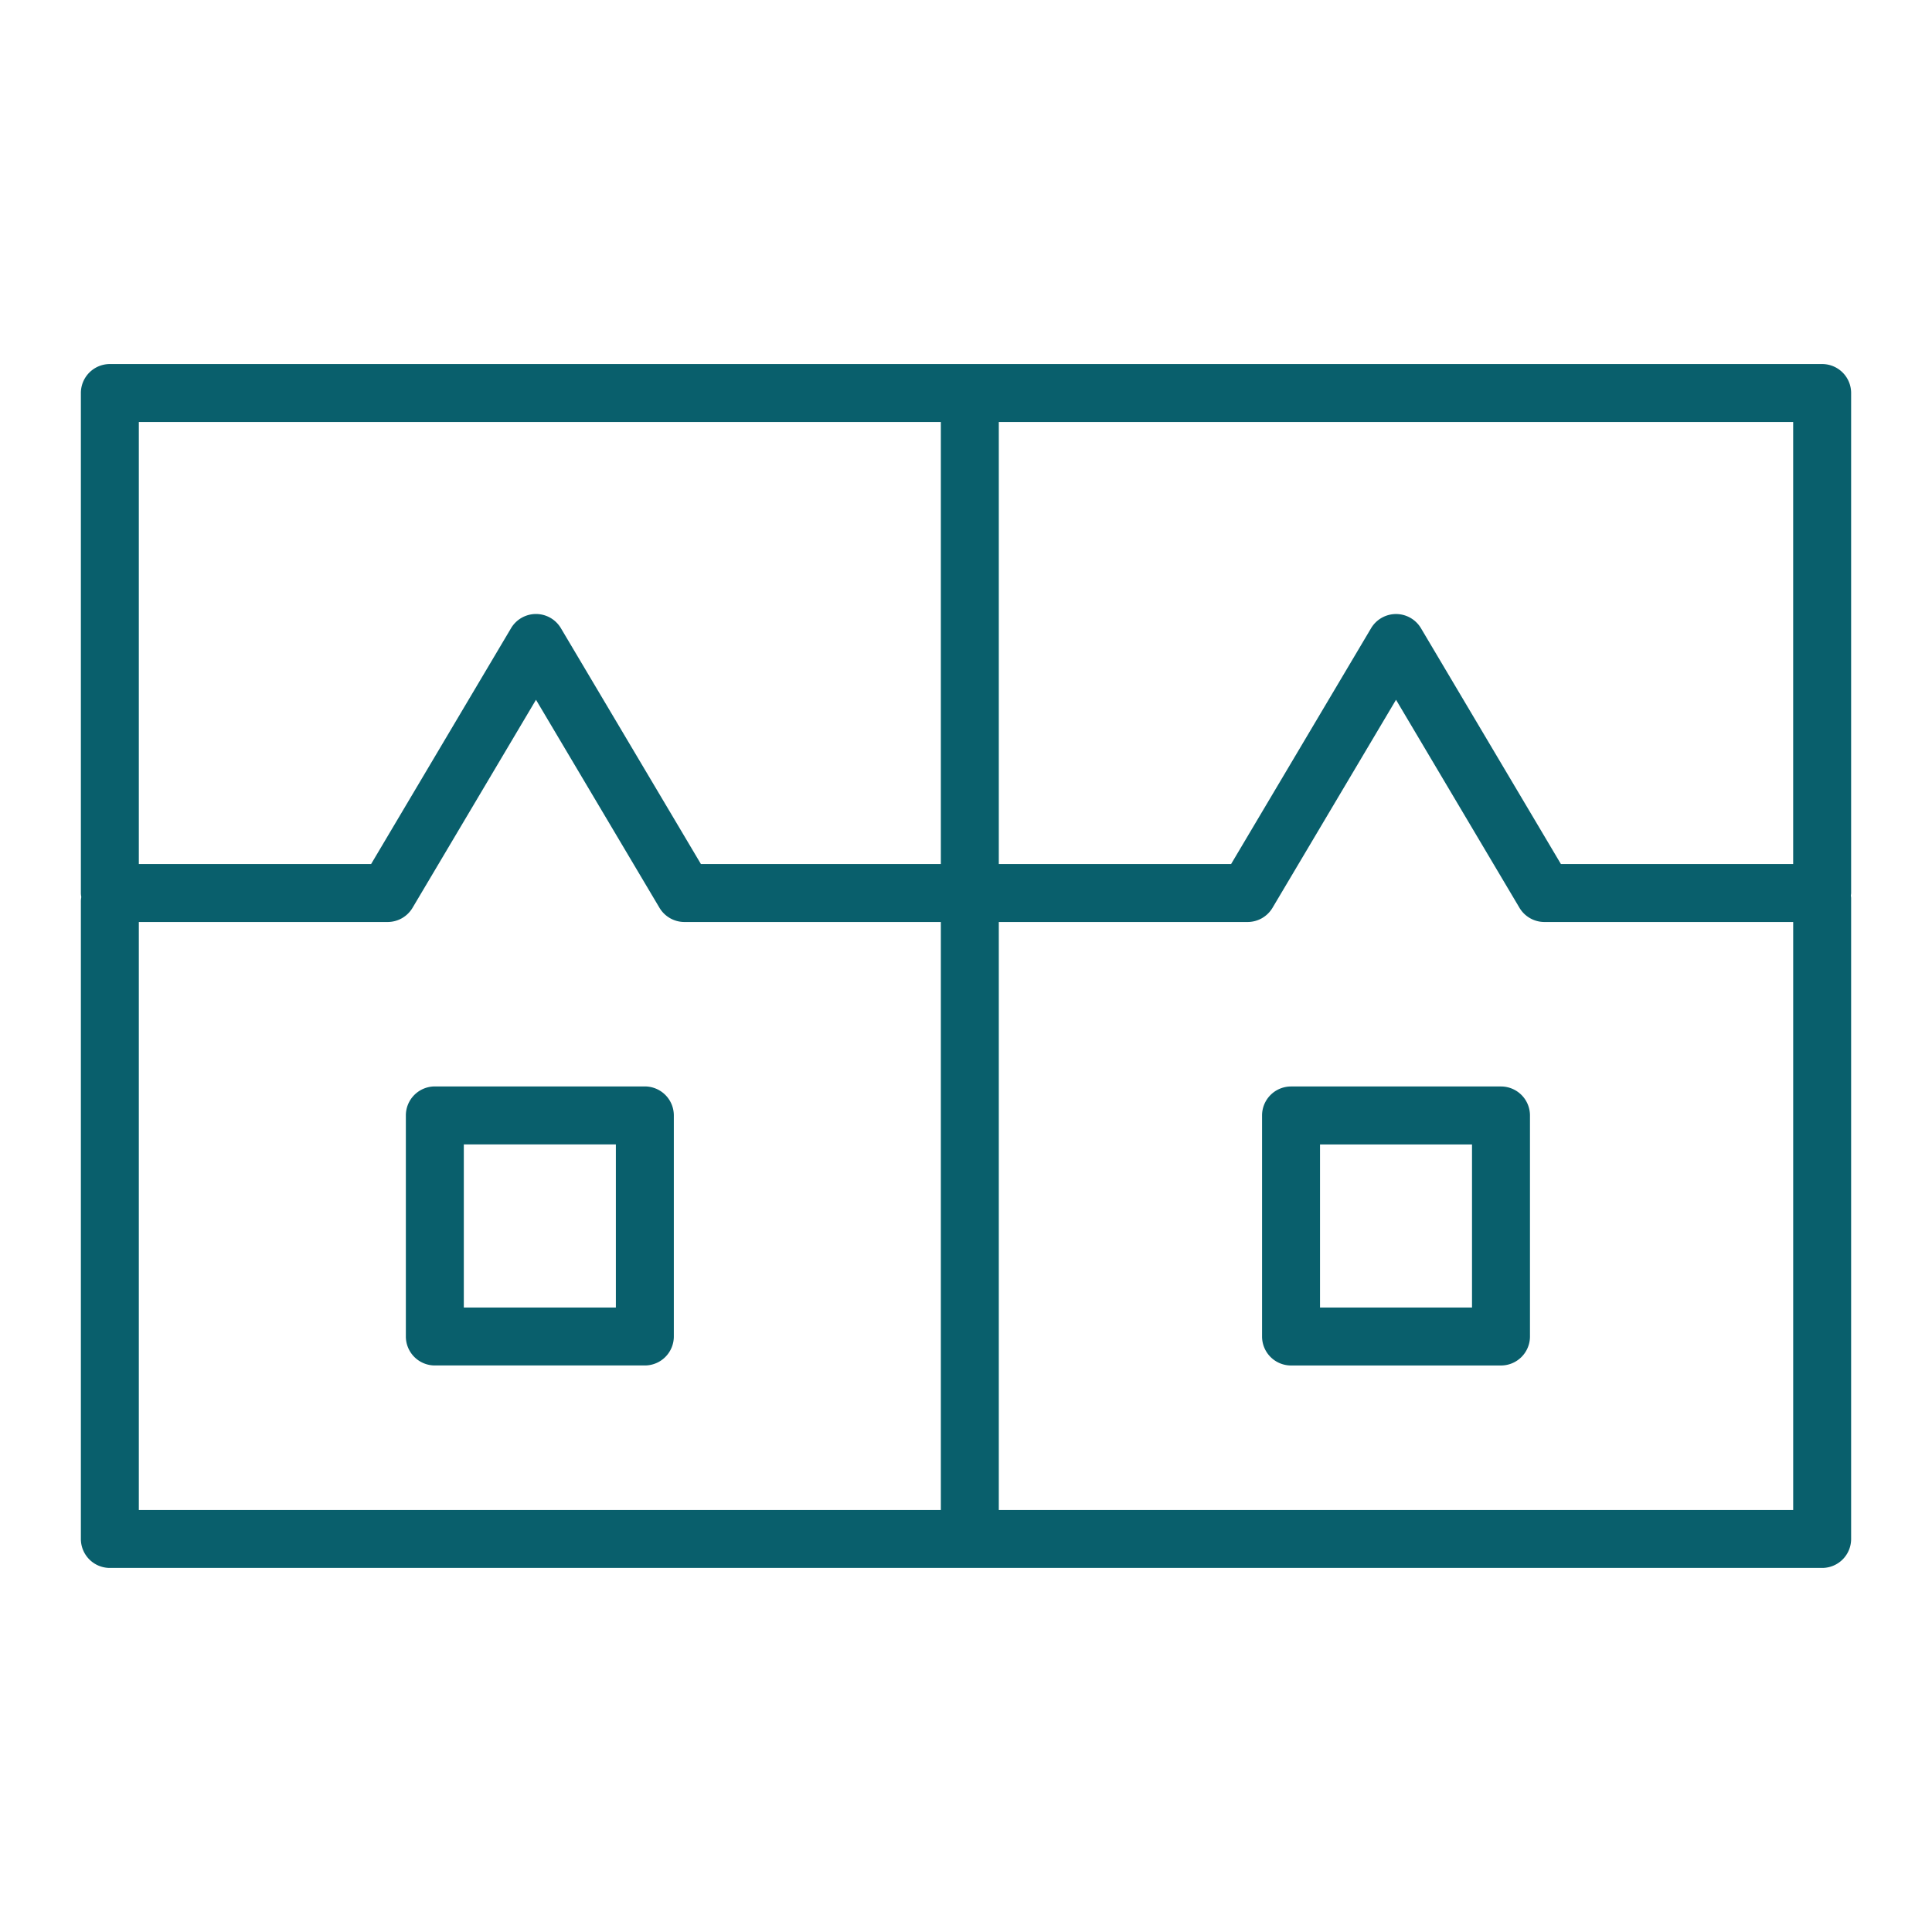 <?xml version="1.0" encoding="UTF-8"?> <svg xmlns="http://www.w3.org/2000/svg" viewBox="0 0 100 100" fill-rule="evenodd"><path d="M95.814 20.343a1.5 1.5 0 0 0-1.5-1.5H5.686a1.5 1.5 0 0 0-1.5 1.5v25.879c0 .072.011.141.021.21-.01.069-.021.138-.021.21v33.014a1.5 1.5 0 0 0 1.5 1.5h88.628a1.5 1.5 0 0 0 1.5-1.5v-33.17c0-.045-.009-.088-.013-.132.004-.044.013-.087.013-.132V20.343zm-41.109 1.5h38.109v22.879H80.792l-7.244-12.207a1.502 1.502 0 0 0-2.58 0l-7.246 12.207H51.698V21.843h3.007zm-47.519 0h41.512v22.879H36.279l-7.247-12.207a1.5 1.5 0 0 0-2.58 0l-7.243 12.207H7.186V21.843zm0 25.879h12.877a1.5 1.5 0 0 0 1.29-.734l6.39-10.768 6.392 10.768c.271.455.761.734 1.29.734h13.273v30.435H7.186V47.722zm44.512 30.435V47.722h12.877a1.5 1.5 0 0 0 1.29-.734l6.393-10.768 6.39 10.768c.271.455.761.734 1.29.734h12.877v30.435H51.698z" fill="#095f6c"></path><path d="M77.691 56.236H66.824a1.5 1.5 0 0 0-1.5 1.5v11.441a1.5 1.5 0 0 0 1.5 1.5h10.867a1.5 1.5 0 0 0 1.5-1.5V57.736a1.5 1.5 0 0 0-1.5-1.5zm-1.5 11.442h-7.867v-8.441h7.867v8.441zM33.377 56.234h-10.87a1.5 1.5 0 0 0-1.5 1.5v11.442a1.5 1.5 0 0 0 1.5 1.5h10.87a1.5 1.5 0 0 0 1.5-1.5V57.734a1.5 1.5 0 0 0-1.5-1.5zm-1.5 11.443h-7.87v-8.442h7.87v8.442z" fill="#095f6c"></path></svg> 